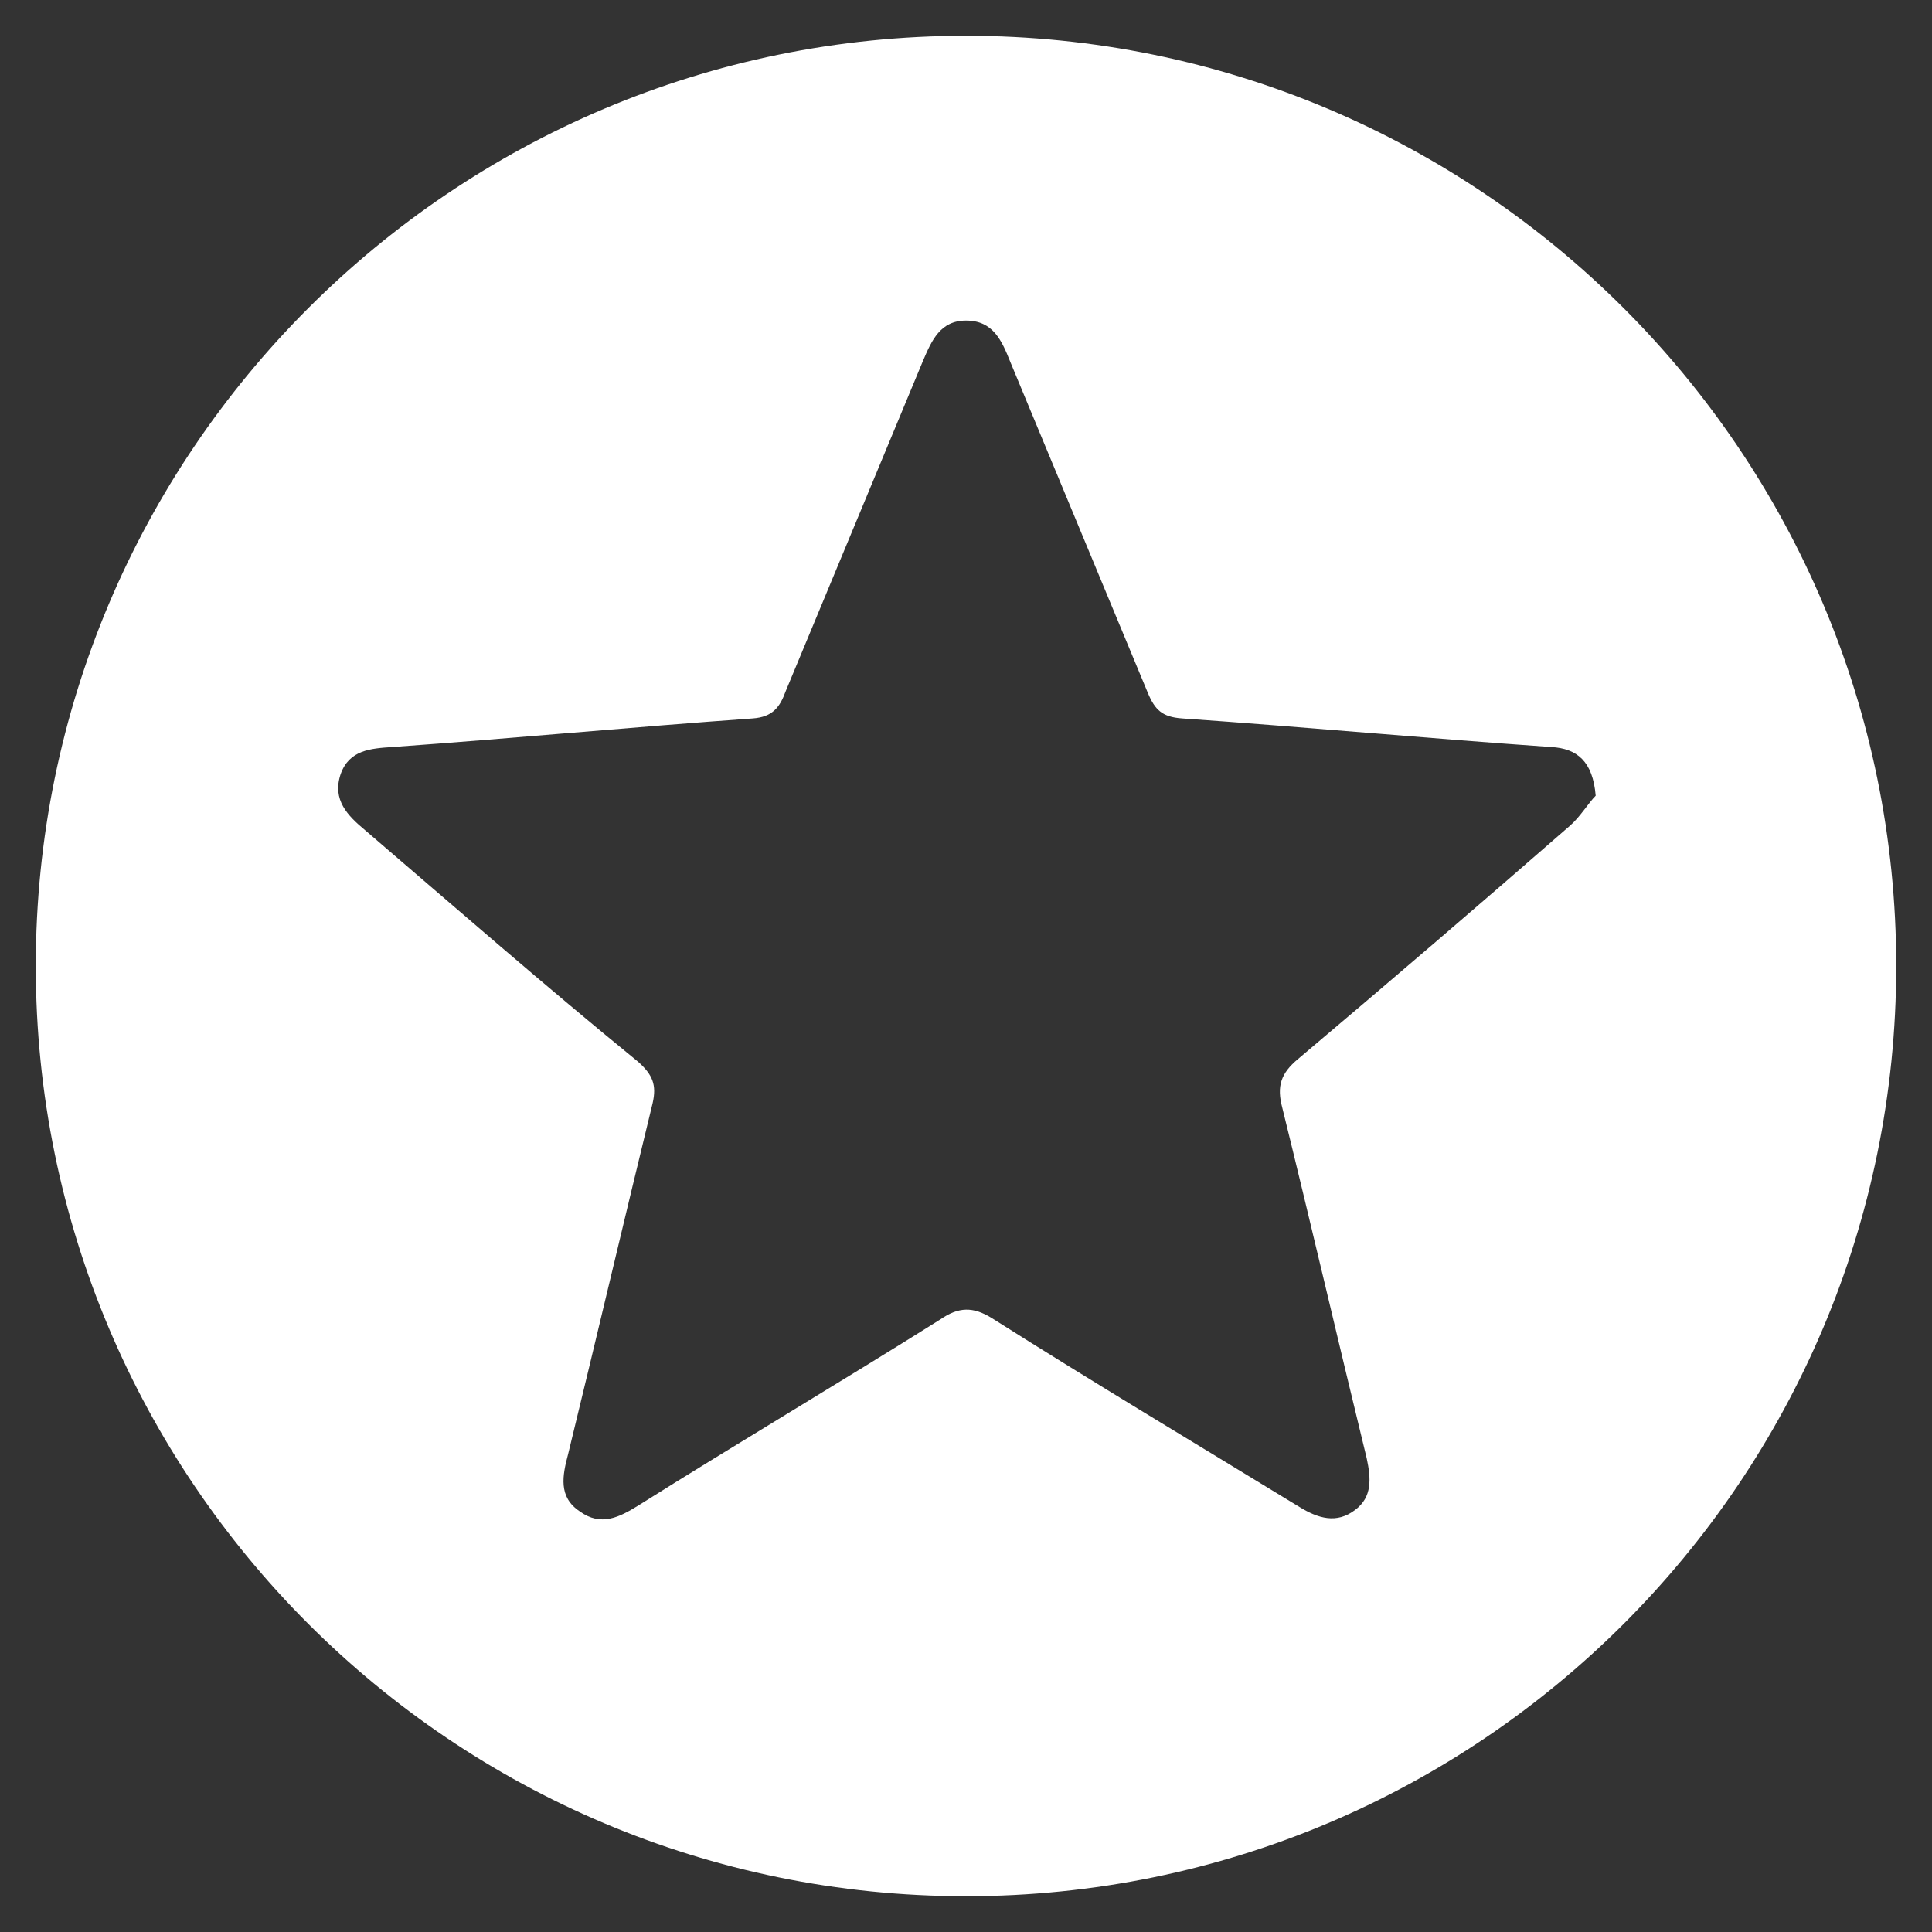<?xml version="1.0" encoding="utf-8"?>
<!-- Generator: Adobe Illustrator 23.0.1, SVG Export Plug-In . SVG Version: 6.00 Build 0)  -->
<svg version="1.1" id="Capa_1" xmlns="http://www.w3.org/2000/svg" xmlns:xlink="http://www.w3.org/1999/xlink" x="0px" y="0px"
	 viewBox="0 0 135 135" style="enable-background:new 0 0 135 135;" xml:space="preserve">
<rect x="0" y="0" width="135" height="135" fill="#333333" stroke="none"/>
<style type="text/css">
	.Sombra_x0020_paralela{fill:none;}
	.Resplandor_x0020_externo_x0020_5_x0020_pt_x002E_{fill:none;}
	.Neón_x0020_azul{fill:none;stroke:#8AACDA;stroke-width:7;stroke-linecap:round;stroke-linejoin:round;}
	.Resalte_x0020_cromado{fill:url(#SVGID_1_);stroke:#FFFFFF;stroke-width:0.363;stroke-miterlimit:1;}
	.A_x0020_todo_x0020_ritmo_GS{fill:#FFDD00;}
	.Alyssa_GS{fill:#A6D0E4;}
	.st0{fill:#FFFFFF;}
</style>
<linearGradient id="SVGID_1_" gradientUnits="userSpaceOnUse" x1="-16.762" y1="-21.858" x2="-16.762" y2="-22.858">
	<stop  offset="0" style="stop-color:#656565"/>
	<stop  offset="0.618" style="stop-color:#1B1B1B"/>
	<stop  offset="0.629" style="stop-color:#545454"/>
	<stop  offset="0.983" style="stop-color:#3E3E3E"/>
</linearGradient>
<g>
	<path class="st0" d="M67.5,2.5c-35.9,0-65,29.1-65,65c0,35.9,29.1,65,65,65s65-29.1,65-65C132.5,31.6,103.4,2.5,67.5,2.5z
		 M109.7,57.7c-6.3,5.5-12.6,10.9-19,16.3c-1.2,1-1.5,1.9-1.1,3.4c2,8.1,3.9,16.3,5.9,24.5c0.3,1.4,0.4,2.7-0.8,3.6
		c-1.3,1-2.6,0.6-3.9-0.2c-7.2-4.4-14.4-8.7-21.5-13.2c-1.3-0.8-2.3-0.8-3.6,0.1c-7,4.4-14.1,8.6-21.1,13c-1.3,0.8-2.6,1.5-4.1,0.4
		c-1.5-1-1.2-2.5-0.8-4c2-8.2,3.9-16.3,5.9-24.5c0.3-1.3,0-2-1-2.9C38.1,68.9,31.8,63.4,25.5,58c-1.2-1-2.3-2.1-1.7-3.9
		c0.6-1.7,2.1-1.8,3.6-1.9c8.4-0.6,16.8-1.4,25.2-2c1.4-0.1,1.9-0.8,2.3-1.9c3.2-7.7,6.4-15.4,9.6-23.1c0.6-1.4,1.2-2.8,3-2.8
		c1.9,0,2.5,1.4,3.1,2.9c3.2,7.7,6.4,15.4,9.6,23.1c0.5,1.2,1,1.7,2.4,1.8c8.6,0.6,17.2,1.4,25.8,2c1.8,0.1,2.9,1,3.1,3.4
		C111,56.1,110.4,57.1,109.7,57.7z"/>
</g>
</svg>
